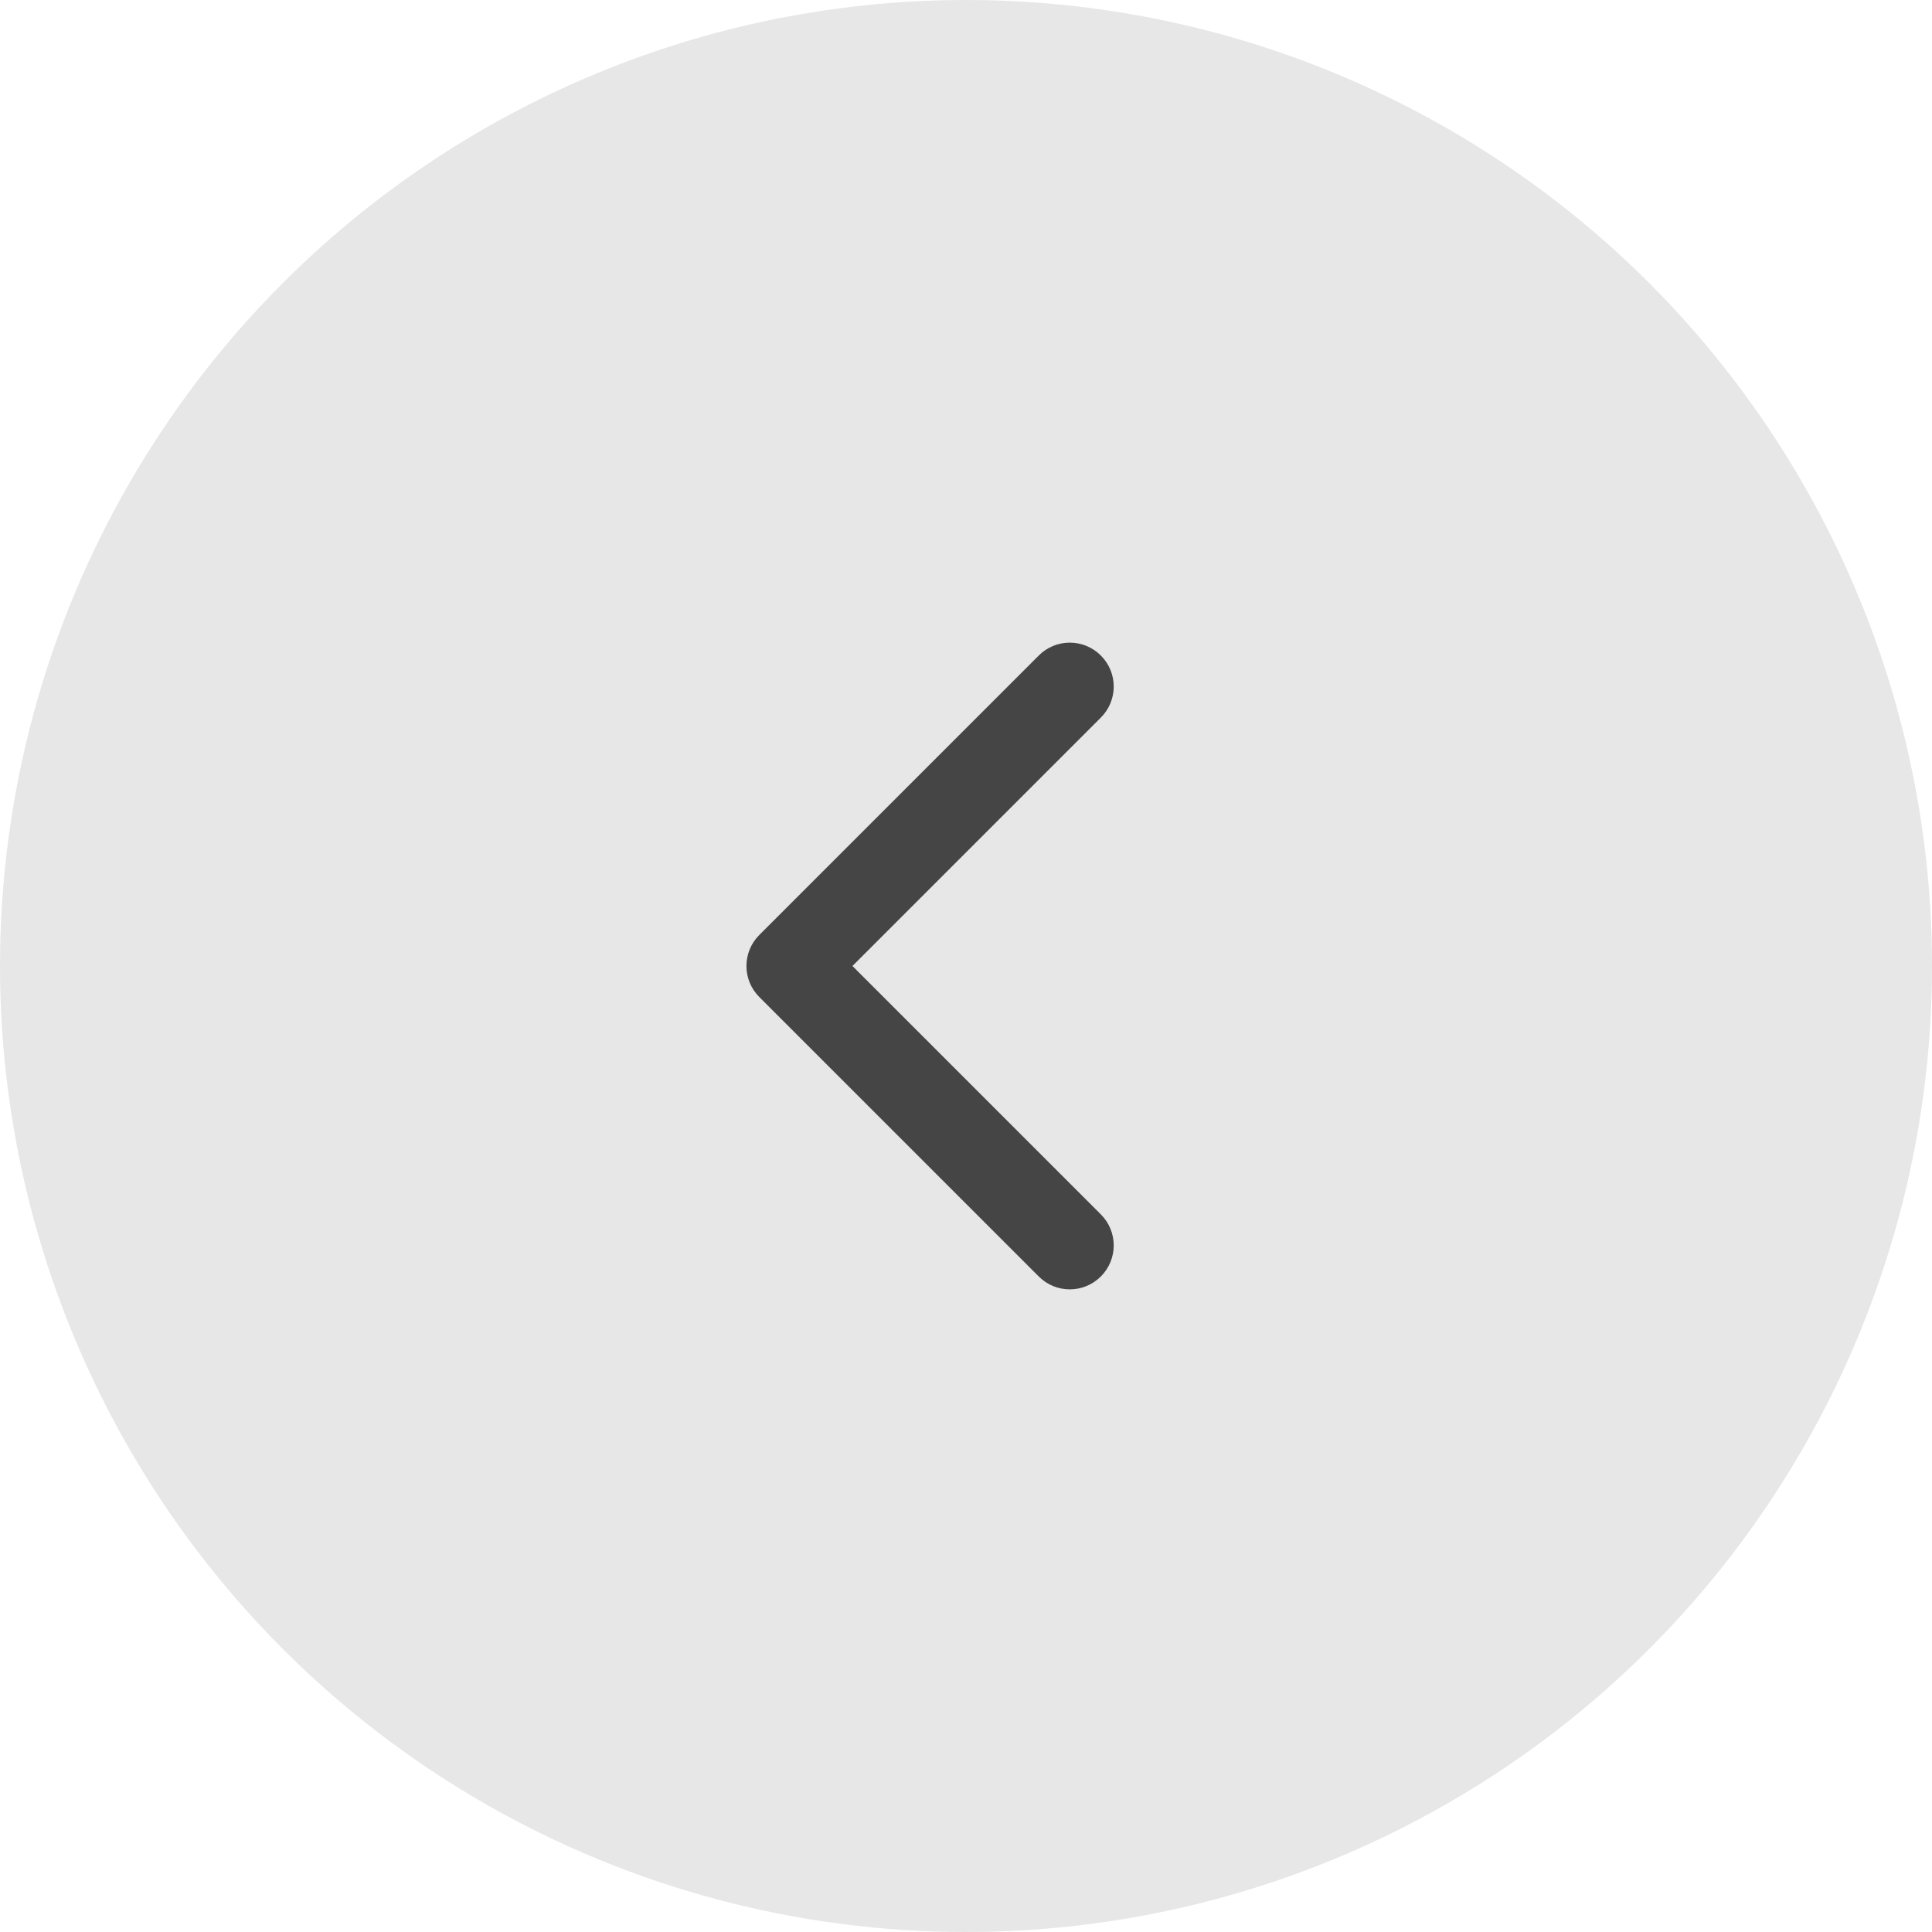 <?xml version="1.0" encoding="UTF-8"?> <svg xmlns="http://www.w3.org/2000/svg" width="44" height="44" viewBox="0 0 44 44" fill="none"><circle cx="22" cy="22" r="22" transform="matrix(-1 0 0 1 44 0)" fill="#8E8E8E" fill-opacity="0.21"></circle><path d="M17.293 22.707C16.902 22.317 16.902 21.683 17.293 21.293L23.657 14.929C24.047 14.538 24.68 14.538 25.071 14.929C25.462 15.319 25.462 15.953 25.071 16.343L19.414 22L25.071 27.657C25.462 28.047 25.462 28.68 25.071 29.071C24.68 29.462 24.047 29.462 23.657 29.071L17.293 22.707ZM19 22L19 23L18 23L18 22L18 21L19 21L19 22Z" fill="#454545"></path></svg> 